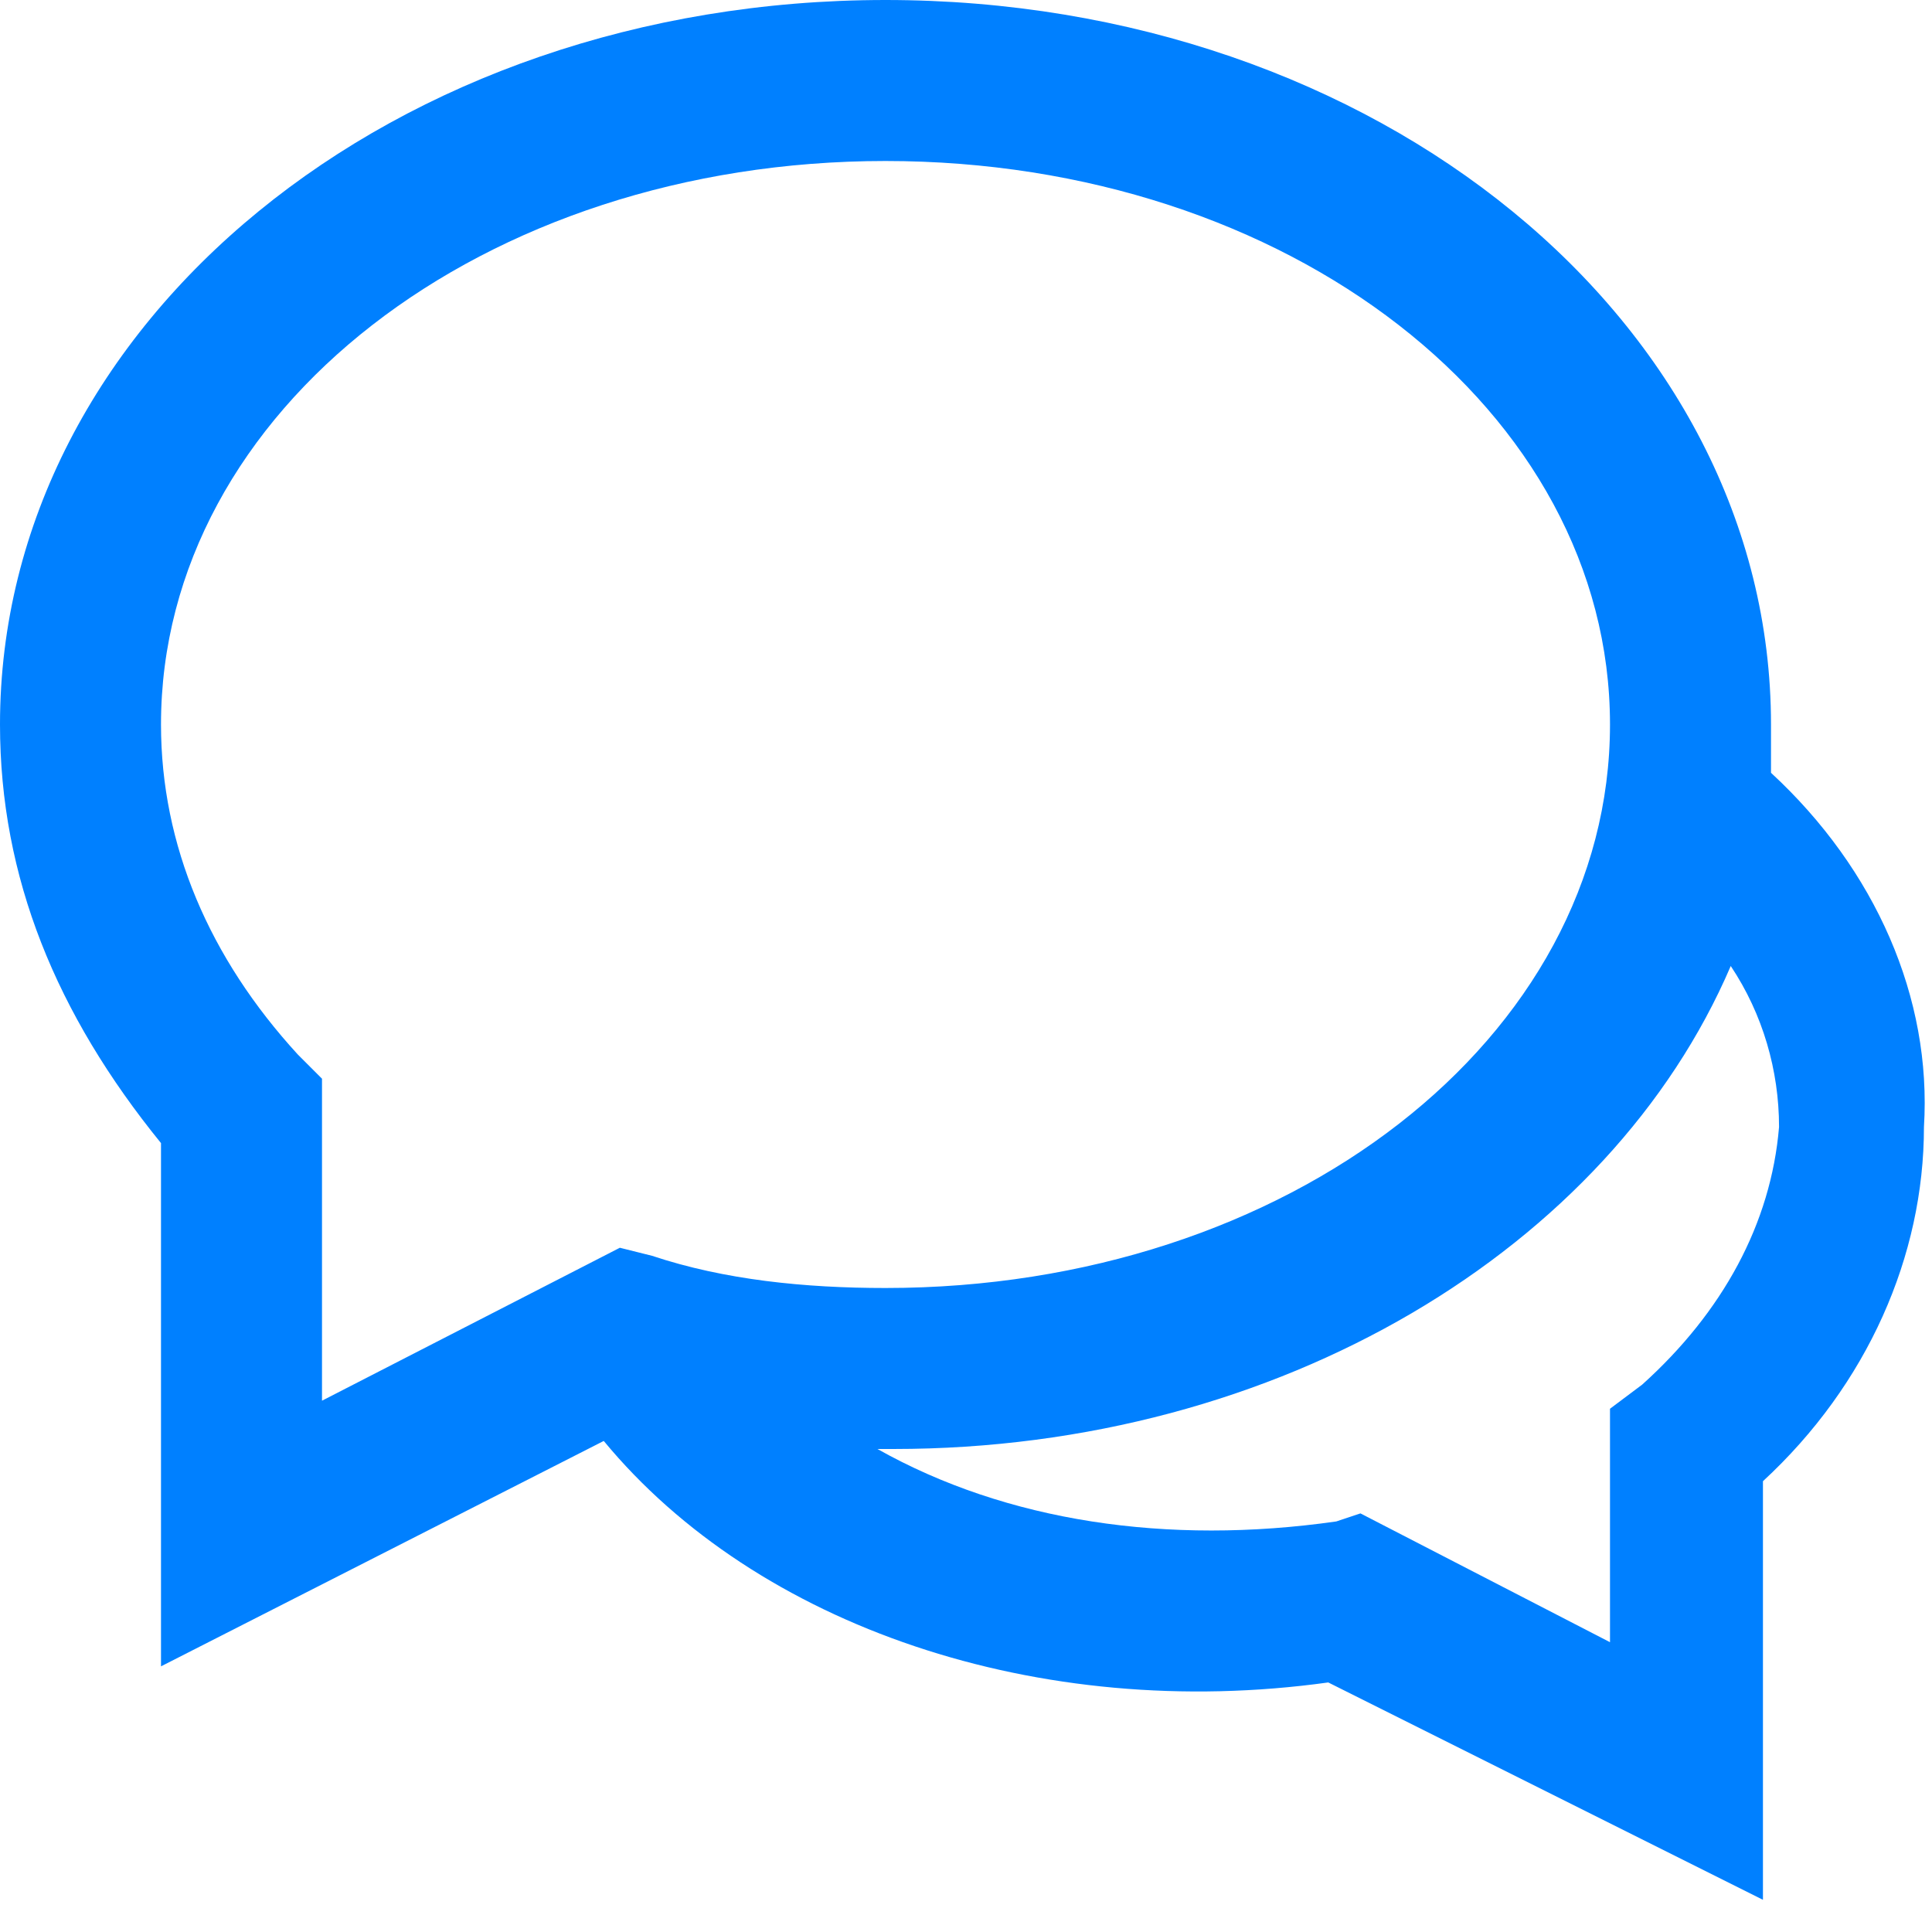 <?xml version="1.0" encoding="UTF-8"?>
<svg xmlns="http://www.w3.org/2000/svg" viewBox="0 0 24 24">
  <path fill="#050000" d="M22 9.6V9c0-5-4.9-9-11-9S0 4 0 9c0 1.9.7 3.6 2 5.2v6.5l5.5-2.8c1.9 2.3 5.4 3.5 9 3l5.4 2.7v-5.2c1.3-1.2 2-2.8 2-4.4.1-1.6-.6-3.2-1.9-4.4zM3.7 13.1C2.6 11.9 2 10.5 2 9c0-3.9 4-7 9-7s9 3.1 9 7-4 7-9 7c-1 0-2-.1-2.9-.4l-.4-.1L4 17.4v-4l-.3-.3zm16.7 4.1l-.4.3v2.9l-3.1-1.6-.3.1c-2.1.3-4.1 0-5.7-.9h.2c4.8 0 8.9-2.5 10.4-6 .4.6.6 1.3.6 2-.1 1.2-.7 2.3-1.7 3.2z" style="fill: #0080ff;"></path>
</svg>
